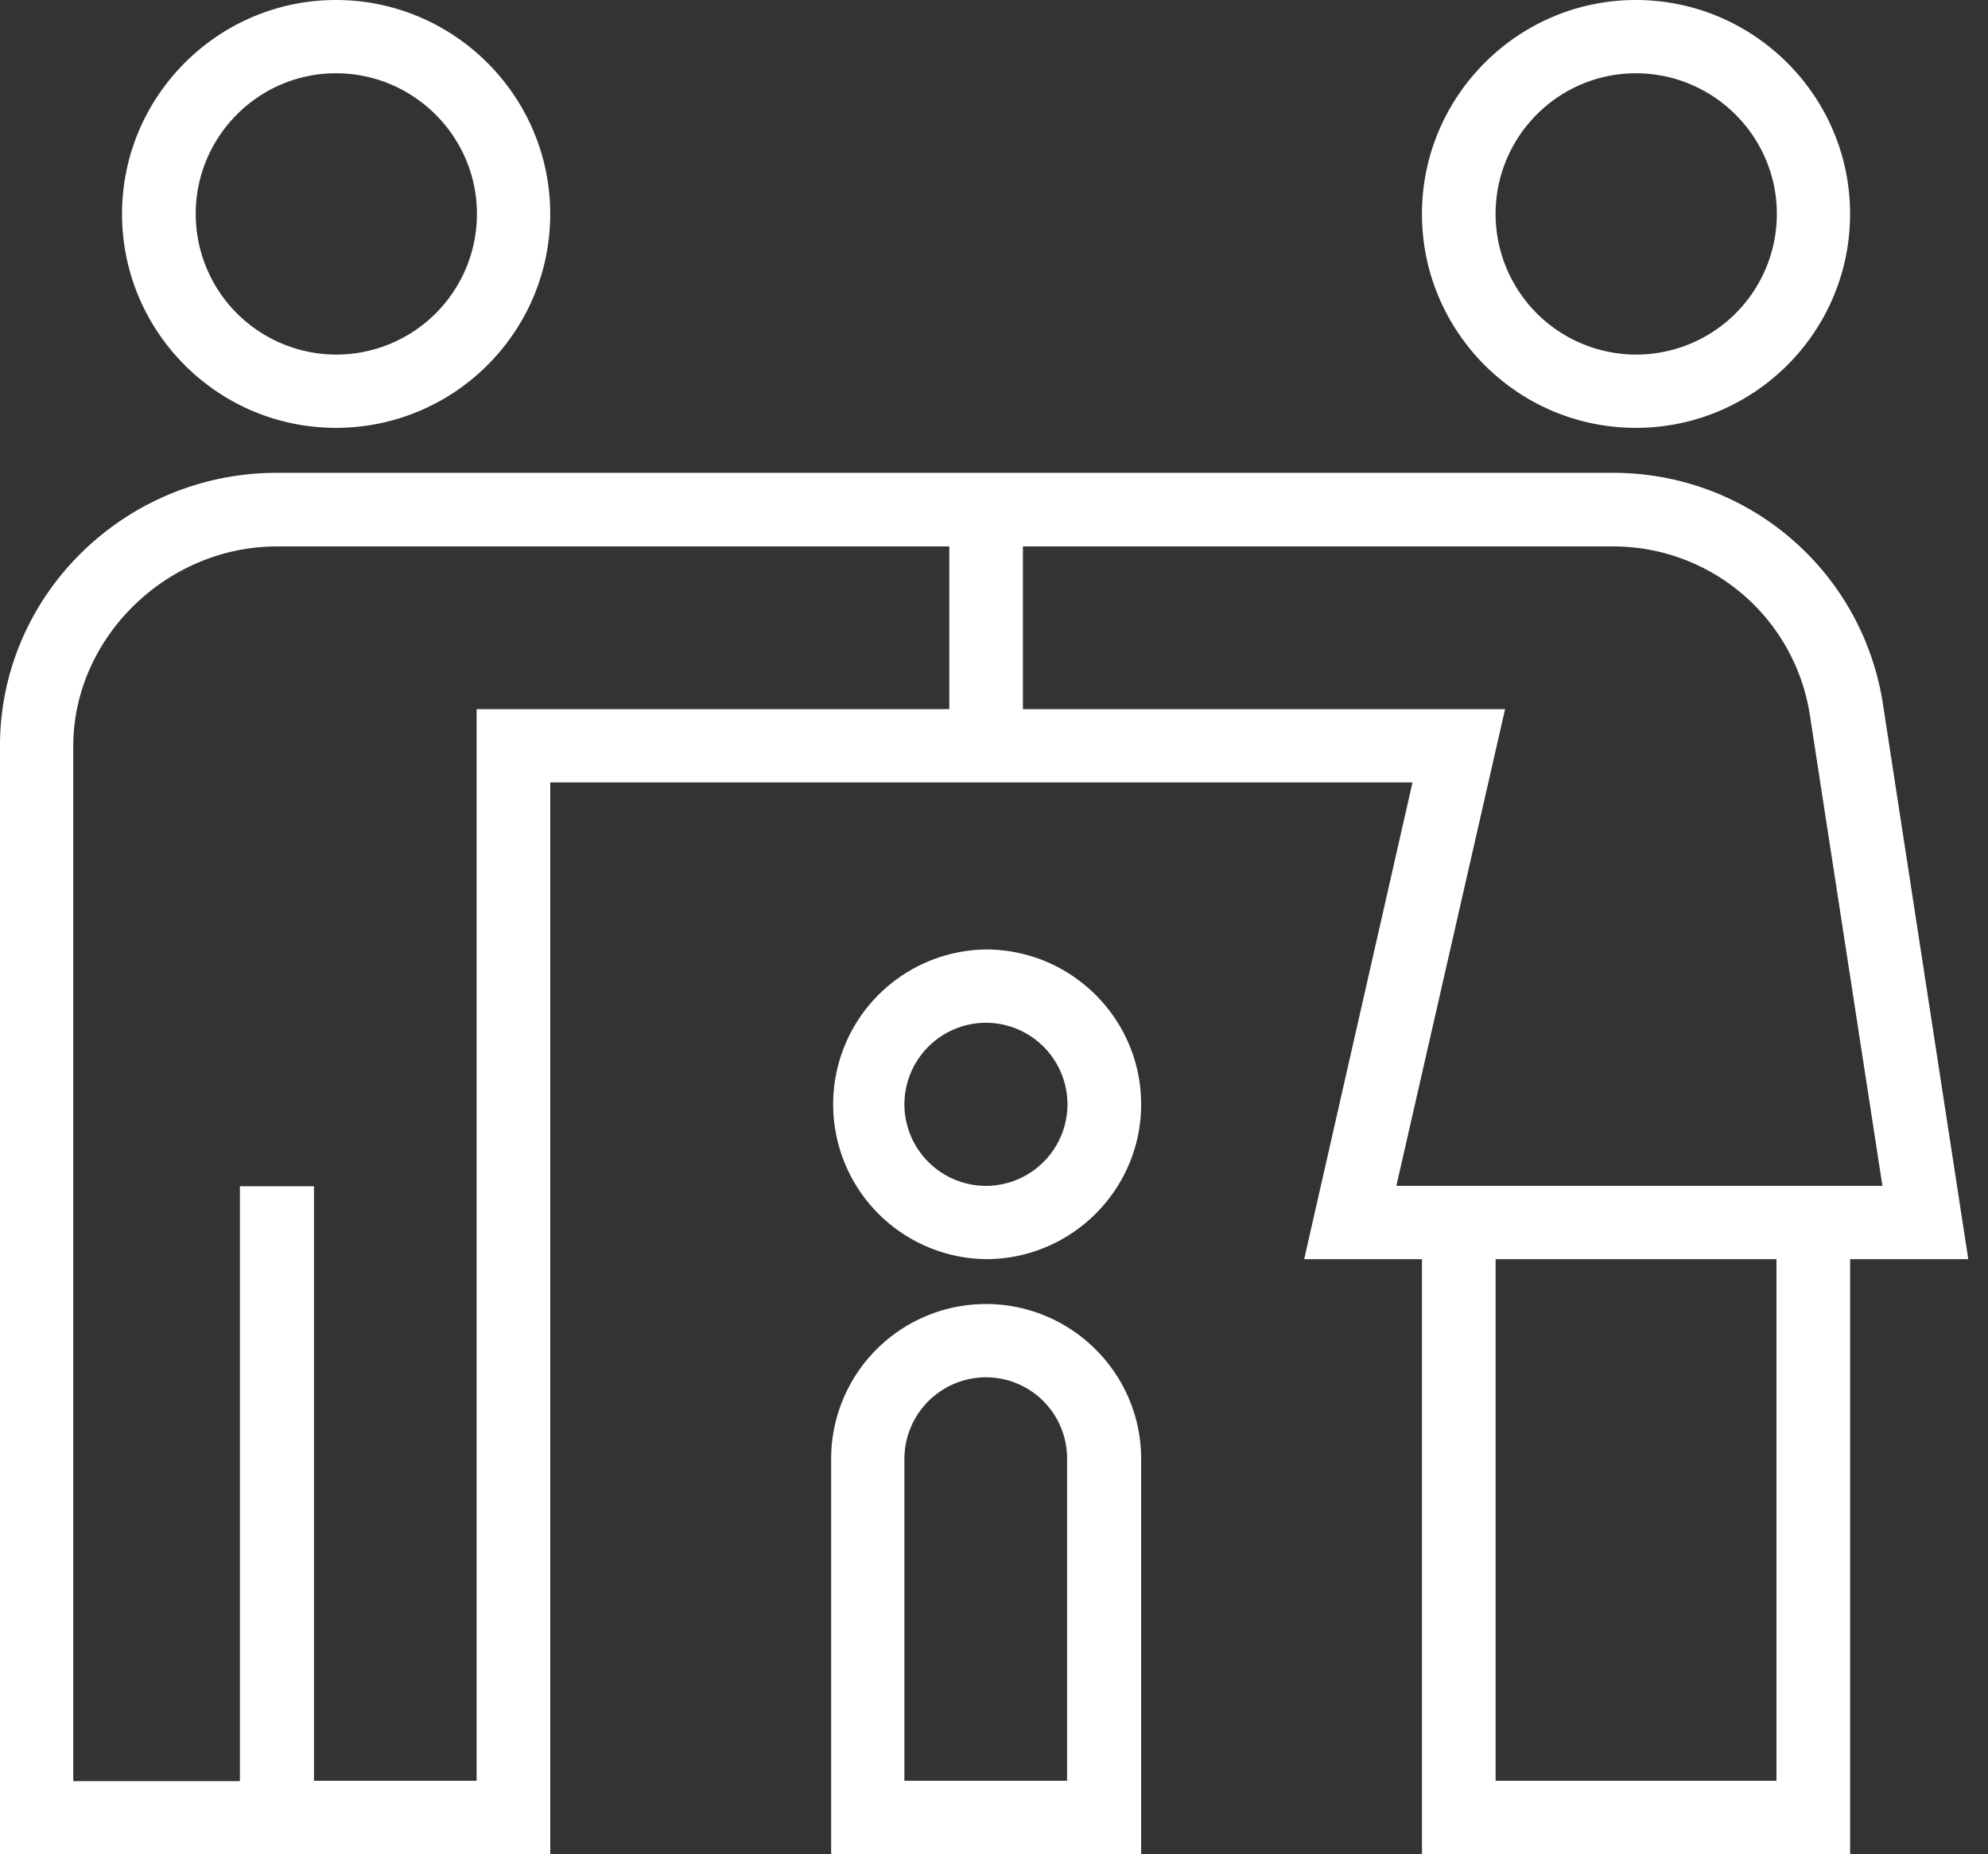 <svg width="74" height="69" fill="none" xmlns="http://www.w3.org/2000/svg"><rect width="100%" height="100%" fill="#333333" stroke="none"/><path d="M12.505 15.923c-4.4 0-7.962-3.578-7.962-7.961C4.543 3.578 8.121 0 12.505 0c4.383 0 7.976 3.563 7.976 7.962 0 4.398-3.578 7.961-7.977 7.961zm0-13.196c-2.874 0-5.22 2.346-5.22 5.235a5.237 5.237 0 005.234 5.234 5.237 5.237 0 005.234-5.234c0-2.889-2.36-5.235-5.248-5.235zM60.891 15.923c-4.398 0-7.961-3.578-7.961-7.961C52.93 3.578 56.507 0 60.89 0s7.976 3.563 7.976 7.962c0 4.398-3.577 7.961-7.976 7.961zm0-13.196c-2.874 0-5.22 2.346-5.22 5.235a5.237 5.237 0 005.235 5.234 5.237 5.237 0 005.234-5.234c0-2.889-2.36-5.235-5.249-5.235zM52.93 69V46.86h-4.384l4.032-17.741H20.483v39.88H0V27.756c0-5.6 4.633-10.16 10.307-10.16h49.734c4.985 0 9.208 3.577 10.03 8.489l3.195 20.776h-4.398V69H52.93zm2.742-2.728h10.454V46.86H55.672v19.412zm-43.986 0h6.055v-39.88h17.595v-6.056H10.307c-4.105 0-7.58 3.402-7.58 7.434v38.517H8.93v-22.14h2.757v22.125zm40.291-22.14H70.07l-2.712-17.594a7.404 7.404 0 00-7.331-6.202h-21.95v6.056h17.947l-4.047 17.74z" fill="#fff"/><path d="M36.7 46.86a5.763 5.763 0 010-11.525c3.181 0 5.777 2.581 5.777 5.763 0 3.181-2.596 5.762-5.777 5.762zm0-8.797a3.041 3.041 0 00-3.035 3.035 3.041 3.041 0 003.035 3.035 3.041 3.041 0 003.035-3.035 3.041 3.041 0 00-3.035-3.035zM30.938 69V54.293A5.763 5.763 0 0136.7 48.53c3.181 0 5.777 2.58 5.777 5.763V69h-11.54zM36.7 51.257a3.041 3.041 0 00-3.035 3.035v11.98h6.055v-11.98a3.02 3.02 0 00-3.02-3.035z" fill="#fff"/></svg>